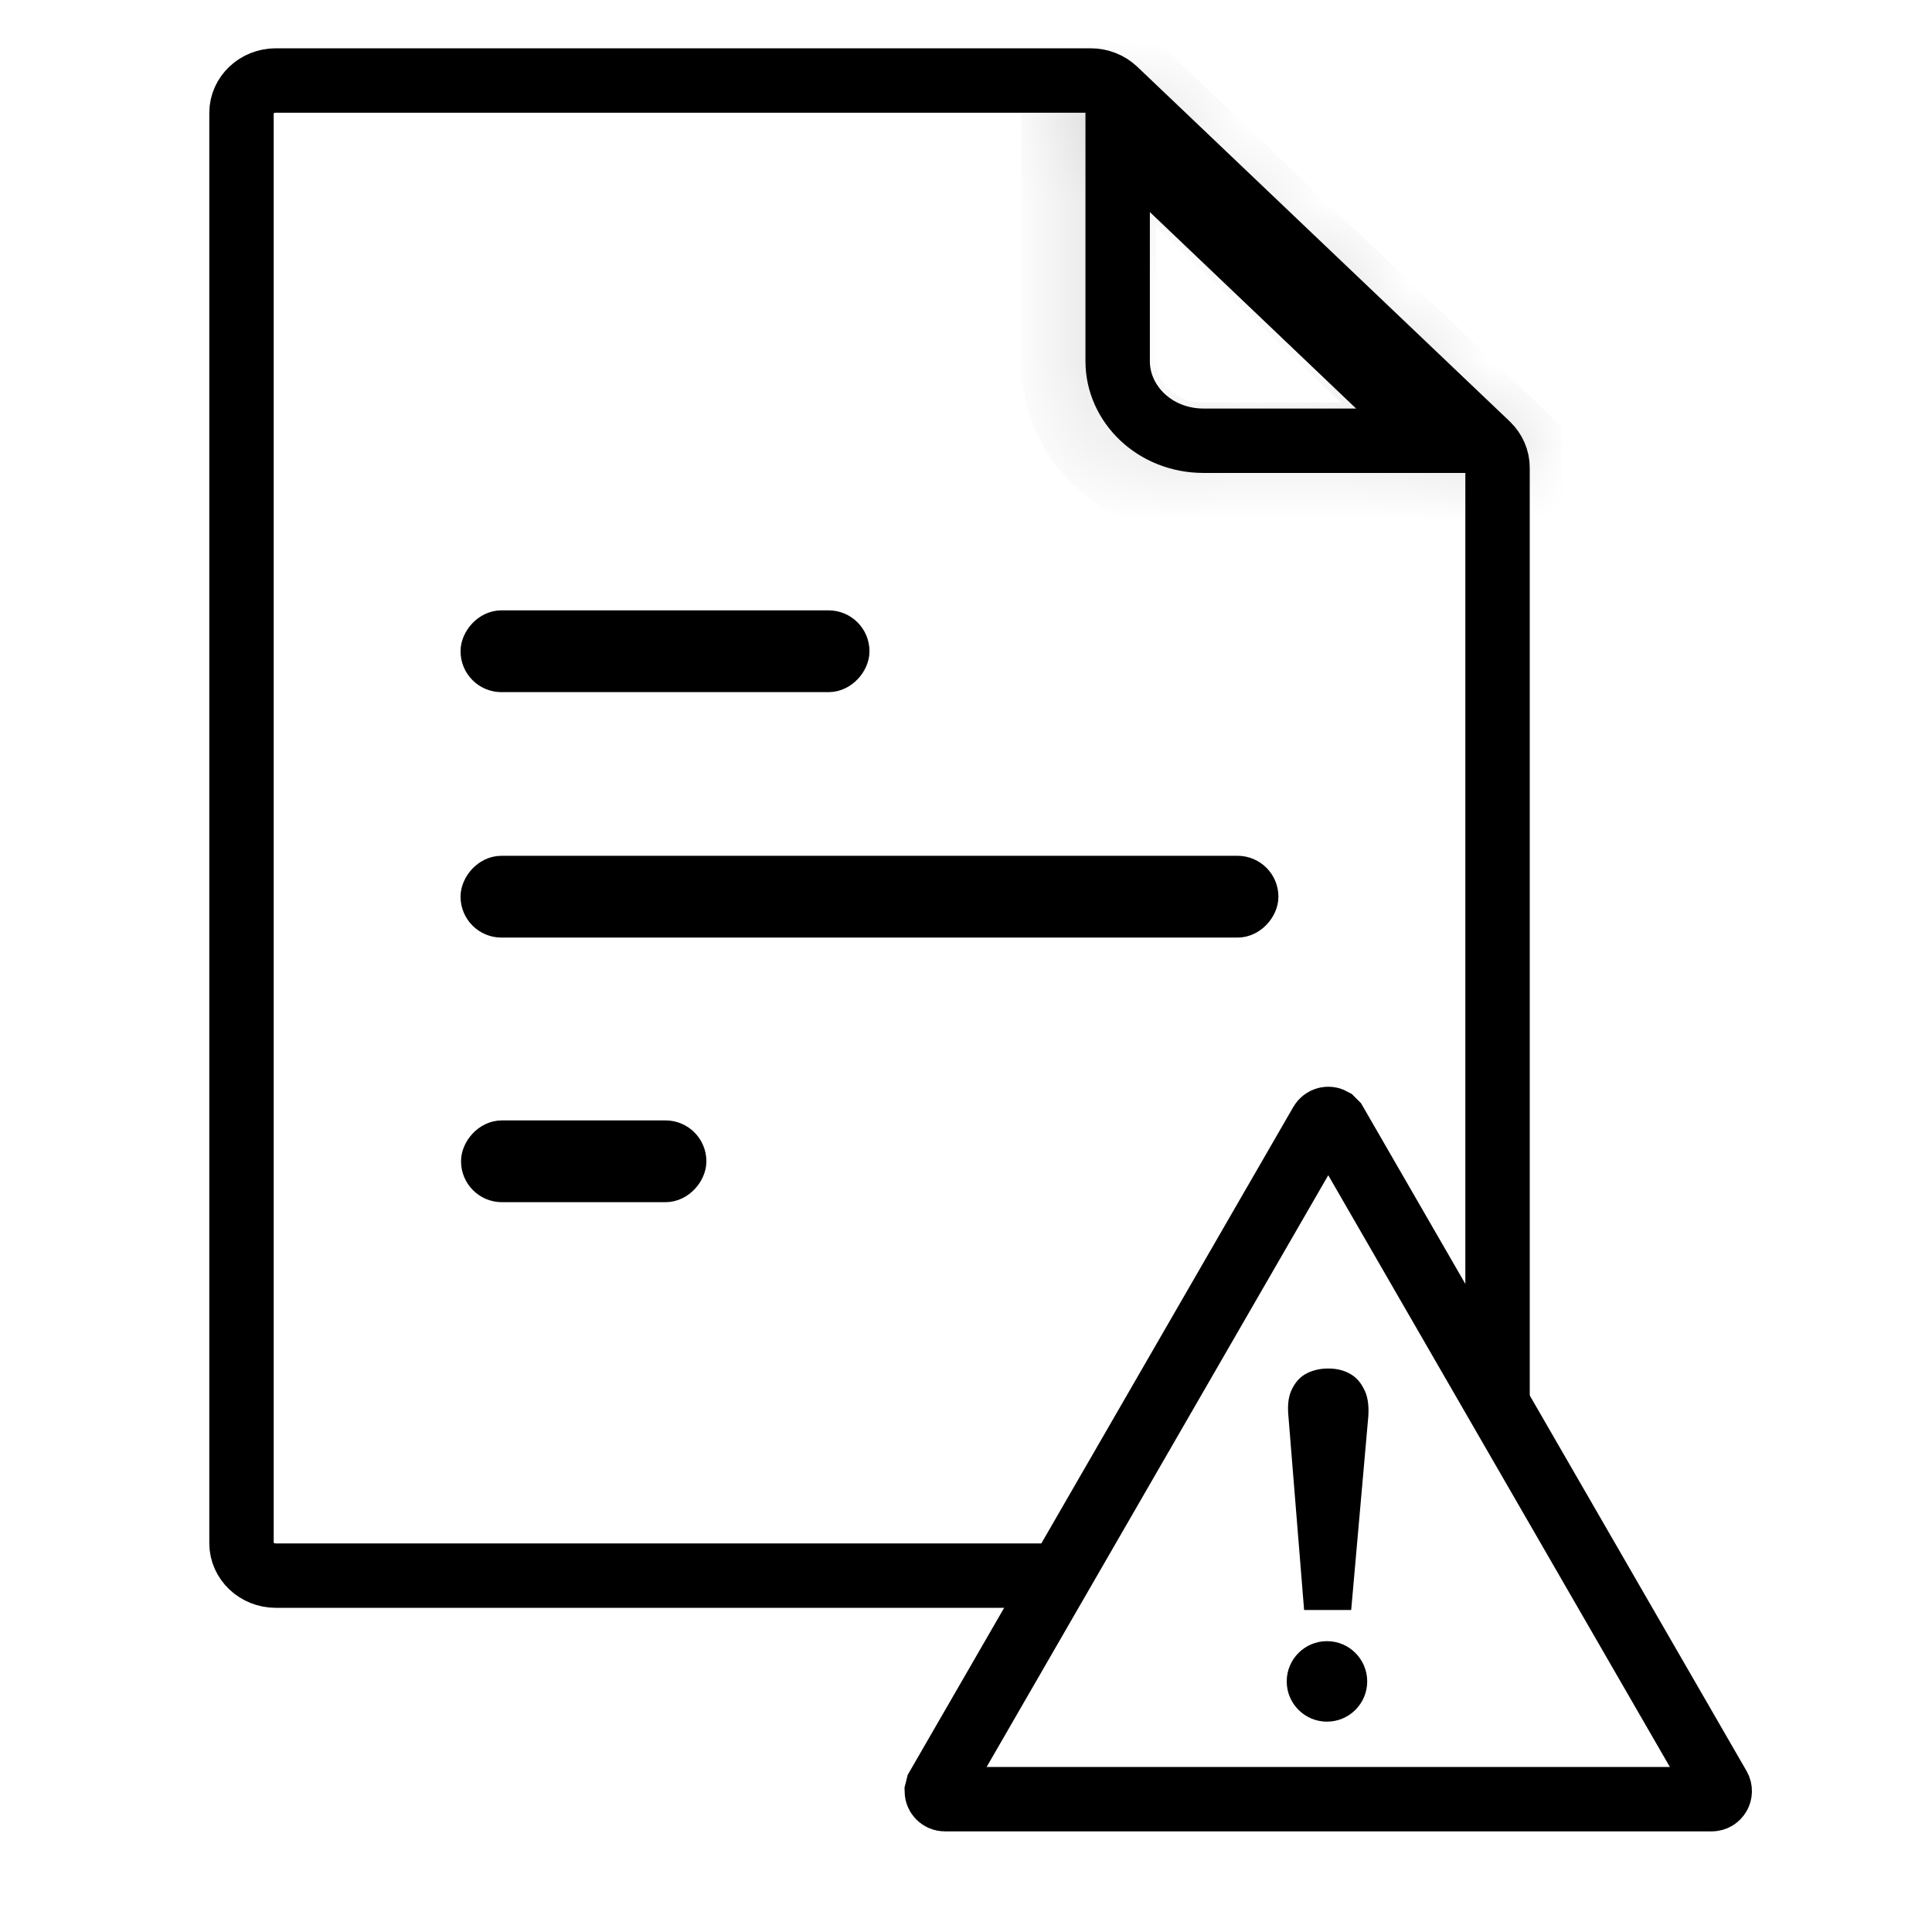 <?xml version="1.0" encoding="UTF-8"?>
<svg xmlns="http://www.w3.org/2000/svg" width="24" height="24" viewBox="0 0 24 24" fill="none">
  <g clip-path="url(#clip0_877_162)">
    <path d="M16.549 13.912L16.587 13.95L21.35 22.2C21.388 22.267 21.34 22.35 21.263 22.35H11.737C11.68 22.35 11.638 22.303 11.637 22.252L11.65 22.2L16.413 13.95C16.442 13.9 16.504 13.887 16.549 13.912Z" stroke="black" stroke-width="0.8"></path>
    <path data-figma-bg-blur-radius="29.7419" d="M13 19.573L3.426 19.573C3.191 19.573 3 19.392 3 19.171L3 1.402C3 1.18 3.191 1 3.426 1L13.55 1C13.663 1 13.772 1.043 13.852 1.119L18.479 5.525C18.558 5.601 18.603 5.703 18.603 5.809L18.603 17.5" stroke="black" stroke-width="0.8"></path>
    <path data-figma-bg-blur-radius="31.0351" d="M14.951 5.475L17.846 5.475L13.884 1.701L13.884 4.489C13.884 5.013 14.34 5.475 14.951 5.475Z" stroke="black" stroke-width="0.8"></path>
    <g data-figma-bg-blur-radius="31.0351">
      <mask id="path-4-inside-1_877_162" fill="white">
        <path d="M18.603 5.875L18.603 5.643L13.727 1L13.483 1L13.483 4.489C13.483 5.243 14.12 5.856 14.913 5.875L14.951 5.875L18.603 5.875ZM13.561 1.074L13.694 1.074L18.525 5.673L18.525 5.801L14.951 5.801C14.183 5.801 13.561 5.214 13.561 4.489L13.561 1.074Z"></path>
      </mask>
      <path d="M18.603 5.875L19.403 5.875L19.403 6.675L18.603 6.675L18.603 5.875ZM18.603 5.643L19.154 5.064L19.403 5.3L19.403 5.643L18.603 5.643ZM13.727 1L13.727 0.2L14.047 0.2L14.279 0.421L13.727 1ZM13.483 1L12.683 1L12.683 0.2L13.483 0.2L13.483 1ZM14.913 5.875L14.903 6.675L14.894 6.675L14.913 5.875ZM14.951 5.875L14.951 6.675L14.941 6.675L14.951 5.875ZM13.561 1.074L12.761 1.074L12.761 0.274L13.561 0.274L13.561 1.074ZM13.694 1.074L13.694 0.274L14.014 0.274L14.246 0.494L13.694 1.074ZM18.525 5.673L19.076 5.094L19.325 5.331L19.325 5.673L18.525 5.673ZM18.525 5.801L19.325 5.801L19.325 6.601L18.525 6.601L18.525 5.801ZM18.603 5.875L17.803 5.875L17.803 5.643L18.603 5.643L19.403 5.643L19.403 5.875L18.603 5.875ZM18.603 5.643L18.051 6.222L13.175 1.579L13.727 1L14.279 0.421L19.154 5.064L18.603 5.643ZM13.727 1L13.727 1.8L13.483 1.8L13.483 1L13.483 0.2L13.727 0.2L13.727 1ZM13.483 1L14.283 1L14.283 4.489L13.483 4.489L12.683 4.489L12.683 1L13.483 1ZM13.483 4.489L14.283 4.489C14.283 4.766 14.53 5.065 14.932 5.075L14.913 5.875L14.894 6.675C13.71 6.646 12.683 5.719 12.683 4.489L13.483 4.489ZM14.913 5.875L14.922 5.075L14.96 5.075L14.951 5.875L14.941 6.675L14.903 6.675L14.913 5.875ZM14.951 5.875L14.951 5.075L18.603 5.075L18.603 5.875L18.603 6.675L14.951 6.675L14.951 5.875ZM13.561 1.074L13.561 0.274L13.694 0.274L13.694 1.074L13.694 1.874L13.561 1.874L13.561 1.074ZM13.694 1.074L14.246 0.494L19.076 5.094L18.525 5.673L17.973 6.253L13.143 1.653L13.694 1.074ZM18.525 5.673L19.325 5.673L19.325 5.801L18.525 5.801L17.725 5.801L17.725 5.673L18.525 5.673ZM18.525 5.801L18.525 6.601L14.951 6.601L14.951 5.801L14.951 5.001L18.525 5.001L18.525 5.801ZM14.951 5.801L14.951 6.601C13.785 6.601 12.761 5.698 12.761 4.489L13.561 4.489L14.361 4.489C14.361 4.73 14.582 5.001 14.951 5.001L14.951 5.801ZM13.561 4.489L12.761 4.489L12.761 1.074L13.561 1.074L14.361 1.074L14.361 4.489L13.561 4.489Z" fill="black" mask="url(#path-4-inside-1_877_162)"></path>
    </g>
    <rect x="0.254" y="-0.254" width="2.54" height="0.508" rx="0.254" transform="matrix(1 -7.79077e-08 -9.78701e-08 -1 5.727 14.426)" stroke="black" stroke-width="0.508"></rect>
    <rect x="0.254" y="-0.254" width="9.652" height="0.508" rx="0.254" transform="matrix(1 -1.06938e-07 -7.13017e-08 -1 5.721 11.139)" stroke="black" stroke-width="0.508"></rect>
    <rect x="0.254" y="-0.254" width="4.572" height="0.508" rx="0.254" transform="matrix(1 -1.06938e-07 -7.13017e-08 -1 5.721 8.09)" stroke="black" stroke-width="0.508"></rect>
    <path data-figma-bg-blur-radius="6.2" d="M16.2 20L16.003 17.565C15.993 17.435 16.01 17.329 16.054 17.247C16.098 17.16 16.159 17.097 16.237 17.058C16.315 17.02 16.403 17 16.5 17C16.598 17 16.683 17.02 16.756 17.058C16.834 17.097 16.895 17.16 16.939 17.247C16.988 17.333 17.007 17.448 16.998 17.591L16.785 20H16.2Z" fill="black"></path>
    <path d="M16.984 20.887C16.984 21.163 16.76 21.387 16.484 21.387C16.208 21.387 15.984 21.163 15.984 20.887C15.984 20.611 16.208 20.387 16.484 20.387C16.76 20.387 16.984 20.611 16.984 20.887Z" fill="black"></path>
  </g>
  <defs>
    <clipPath id="bgblur_1_877_162_clip_path" transform="translate(17.552 30.035)">
      <path d="M14.951 5.475L17.846 5.475L13.884 1.701L13.884 4.489C13.884 5.013 14.34 5.475 14.951 5.475Z"></path>
    </clipPath>
    <clipPath id="bgblur_2_877_162_clip_path" transform="translate(17.552 30.035)">
      <path d="M18.603 5.875L18.603 5.643L13.727 1L13.483 1L13.483 4.489C13.483 5.243 14.12 5.856 14.913 5.875L14.951 5.875L18.603 5.875ZM13.561 1.074L13.694 1.074L18.525 5.673L18.525 5.801L14.951 5.801C14.183 5.801 13.561 5.214 13.561 4.489L13.561 1.074Z"></path>
    </clipPath>
    <clipPath id="bgblur_3_877_162_clip_path" transform="translate(-9.8 -10.8)">
      <path d="M16.2 20L16.003 17.565C15.993 17.435 16.01 17.329 16.054 17.247C16.098 17.16 16.159 17.097 16.237 17.058C16.315 17.02 16.403 17 16.5 17C16.598 17 16.683 17.02 16.756 17.058C16.834 17.097 16.895 17.16 16.939 17.247C16.988 17.333 17.007 17.448 16.998 17.591L16.785 20H16.2Z"></path>
    </clipPath>
    <clipPath id="clip0_877_162">
      <rect width="24" height="24" fill="white"></rect>
    </clipPath>
  </defs>
</svg>
